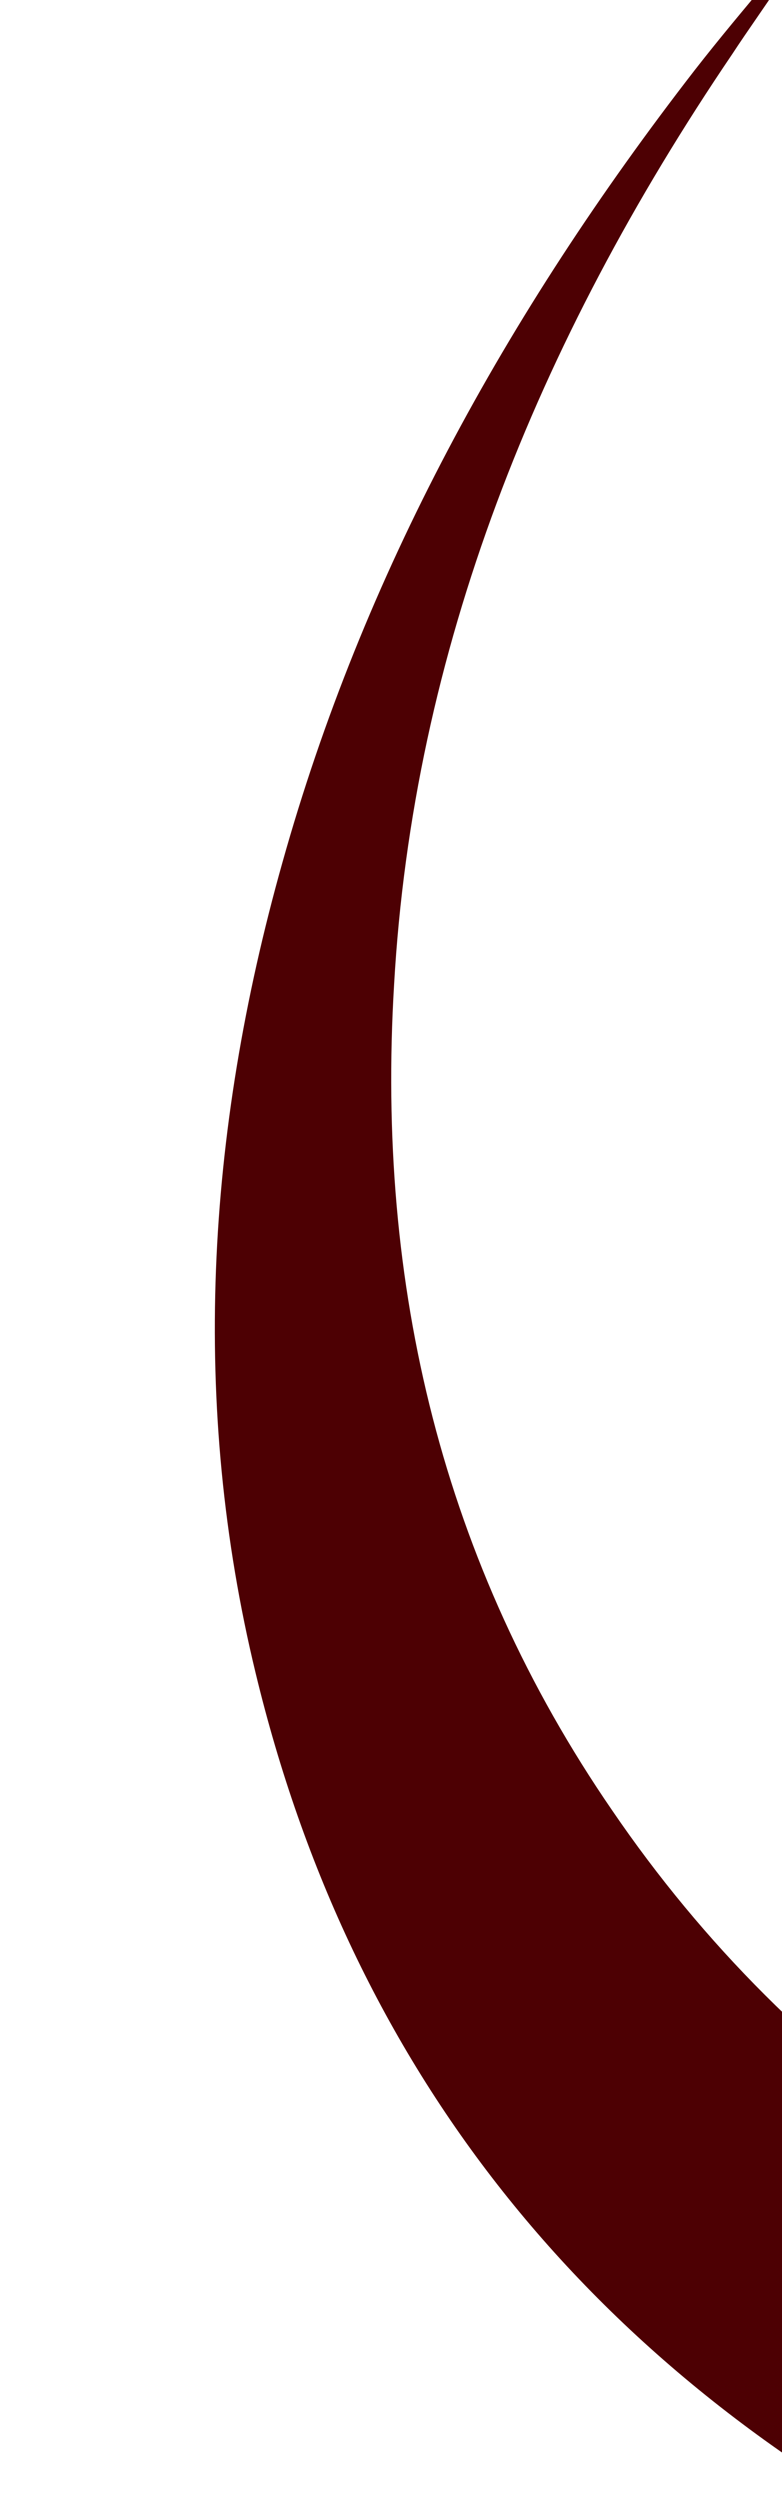 <svg width="129" height="412" viewBox="0 0 129 412" fill="none" xmlns="http://www.w3.org/2000/svg">
<g clip-path="url(#clip0_440_525)">
<path d="M127.047 -3.624C122.882 1.329 118.717 6.282 114.604 11.556C83.371 51.833 59.845 94.835 46.588 142.13C33.938 187.021 31.482 231.6 42.173 275.726C57.816 340.494 96.47 390.041 158.743 421.963C172.427 429.008 187.787 434.137 202.283 440.063C203.353 440.551 204.964 440.293 205.827 439.496C220.359 424.972 234.194 410.229 248.351 395.435C248.944 395.01 249.486 394.264 250.621 393.094C243.018 391.012 236.484 389.418 229.9 387.503C175.185 371.85 131.185 342.612 100.97 298.311C72.983 257.61 62.035 211.876 65.009 162.268C68.126 107.36 88.434 56.629 120.791 8.918C123.448 4.866 126.156 1.135 128.812 -2.917C127.794 -3.084 127.421 -3.353 127.047 -3.624Z" fill="#4D0003"/>
</g>
<defs>
<clipPath id="clip0_440_525">
<rect width="129" height="412" fill="white"/>
</clipPath>
</defs>
</svg>
